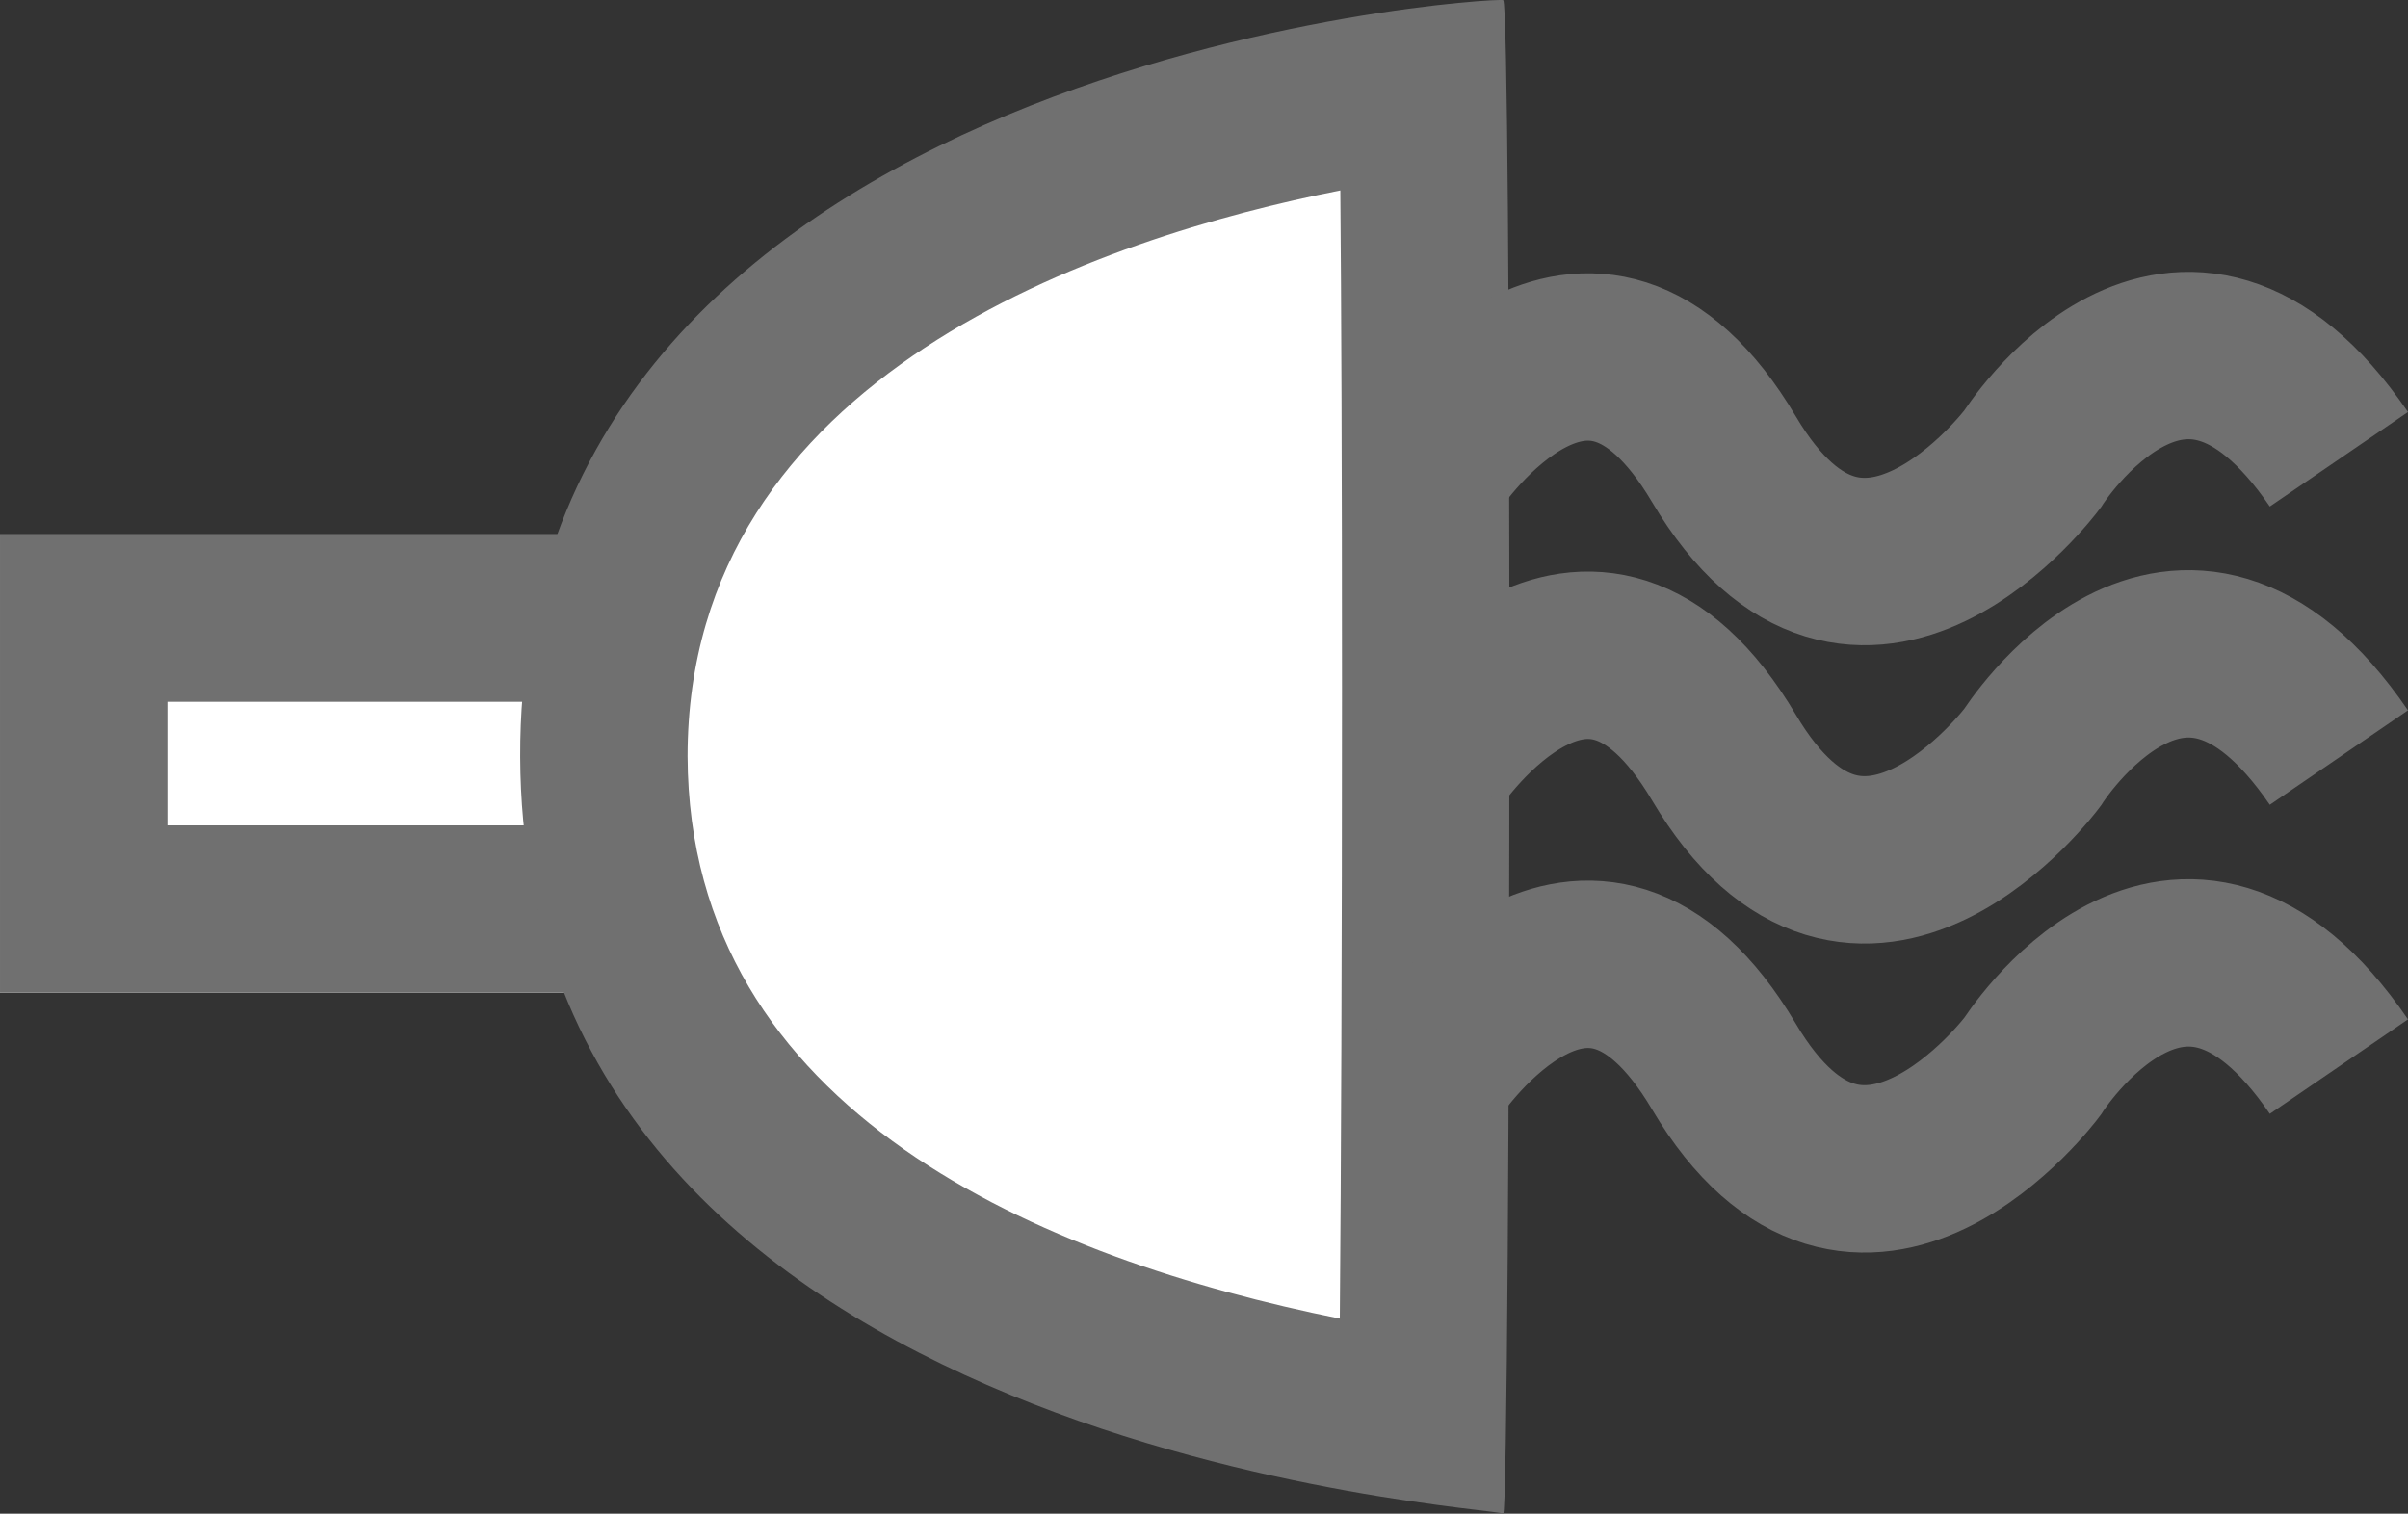 <svg xmlns="http://www.w3.org/2000/svg" width="143.85" height="90.435" viewBox="0 0 143.85 90.435">
  <rect x="0" y="0" width="143.85" height="90.435" fill="#333333" stroke="none"/>
  <g id="Group_186" data-name="Group 186" transform="translate(-1399.626 -2762.961)">
    <g id="Group_96" data-name="Group 96" transform="translate(1399.626 2762.961)">
      <g id="Group_95" data-name="Group 95" transform="translate(0 0)">
        <g id="Rectangle_92" data-name="Rectangle 92" transform="translate(53.857 31.927) rotate(90)" fill="#fff" stroke="#707070" stroke-width="10">
          <rect width="27.383" height="53.857" stroke="none"/>
          <rect x="5" y="5" width="17.383" height="43.857" fill="none"/>
        </g>
        <g id="Path_70" data-name="Path 70" transform="translate(90.169 0) rotate(90)" fill="#fff">
          <path d="M 45.059 54.095 C 40.844 54.095 36.888 53.409 33.3 52.056 C 30.048 50.829 26.997 49.016 24.232 46.666 C 19.37 42.535 15.249 36.667 11.984 29.225 C 8.9 22.198 7.186 15.088 6.291 10.36 C 5.917 8.386 5.646 6.631 5.451 5.167 C 11.516 5.073 23.307 5 41.193 5 C 59.396 5 76.459 5.081 84.737 5.194 C 84.411 7.391 83.941 10.136 83.253 13.217 C 81.738 20.01 79.681 26.139 77.139 31.436 C 73.863 38.264 69.81 43.627 65.093 47.374 C 62.43 49.491 59.501 51.126 56.388 52.235 C 52.965 53.455 49.202 54.081 45.203 54.095 C 45.156 54.095 45.106 54.095 45.059 54.095 Z" stroke="none"/>
          <path d="M 41.193 10 C 28.012 10 18.079 10.041 11.377 10.1 C 14.181 24.295 22.358 49.095 45.185 49.095 C 66.538 49.018 75.238 27.697 78.779 10.131 C 70.049 10.055 56.714 10 41.193 10 M 41.193 0 C 65.166 0 90.657 0.143 90.433 0.371 C 90.012 0.801 86.963 58.944 45.221 59.095 C 3.478 59.247 -0.219 0.927 0.009 0.371 C 0.116 0.111 20.066 0 41.193 0 Z" stroke="none" fill="#707070"/>
        </g>
      </g>
    </g>
    <path id="Path_71" data-name="Path 71" d="M-469.279,2893.613s9.226-13.75,17.377,0,18.423,0,18.423,0,8.779-13.941,18.312,0" transform="translate(1954.515 -103.214)" fill="none" stroke="#707070" stroke-width="10"/>
    <path id="Path_72" data-name="Path 72" d="M-469.279,2893.613s9.226-13.75,17.377,0,18.423,0,18.423,0,8.779-13.941,18.312,0" transform="translate(1954.515 -85.392)" fill="none" stroke="#707070" stroke-width="10"/>
    <path id="Path_73" data-name="Path 73" d="M-469.279,2893.613s9.226-13.75,17.377,0,18.423,0,18.423,0,8.779-13.941,18.312,0" transform="translate(1954.515 -66.929)" fill="none" stroke="#707070" stroke-width="10"/>
  </g>
</svg>
